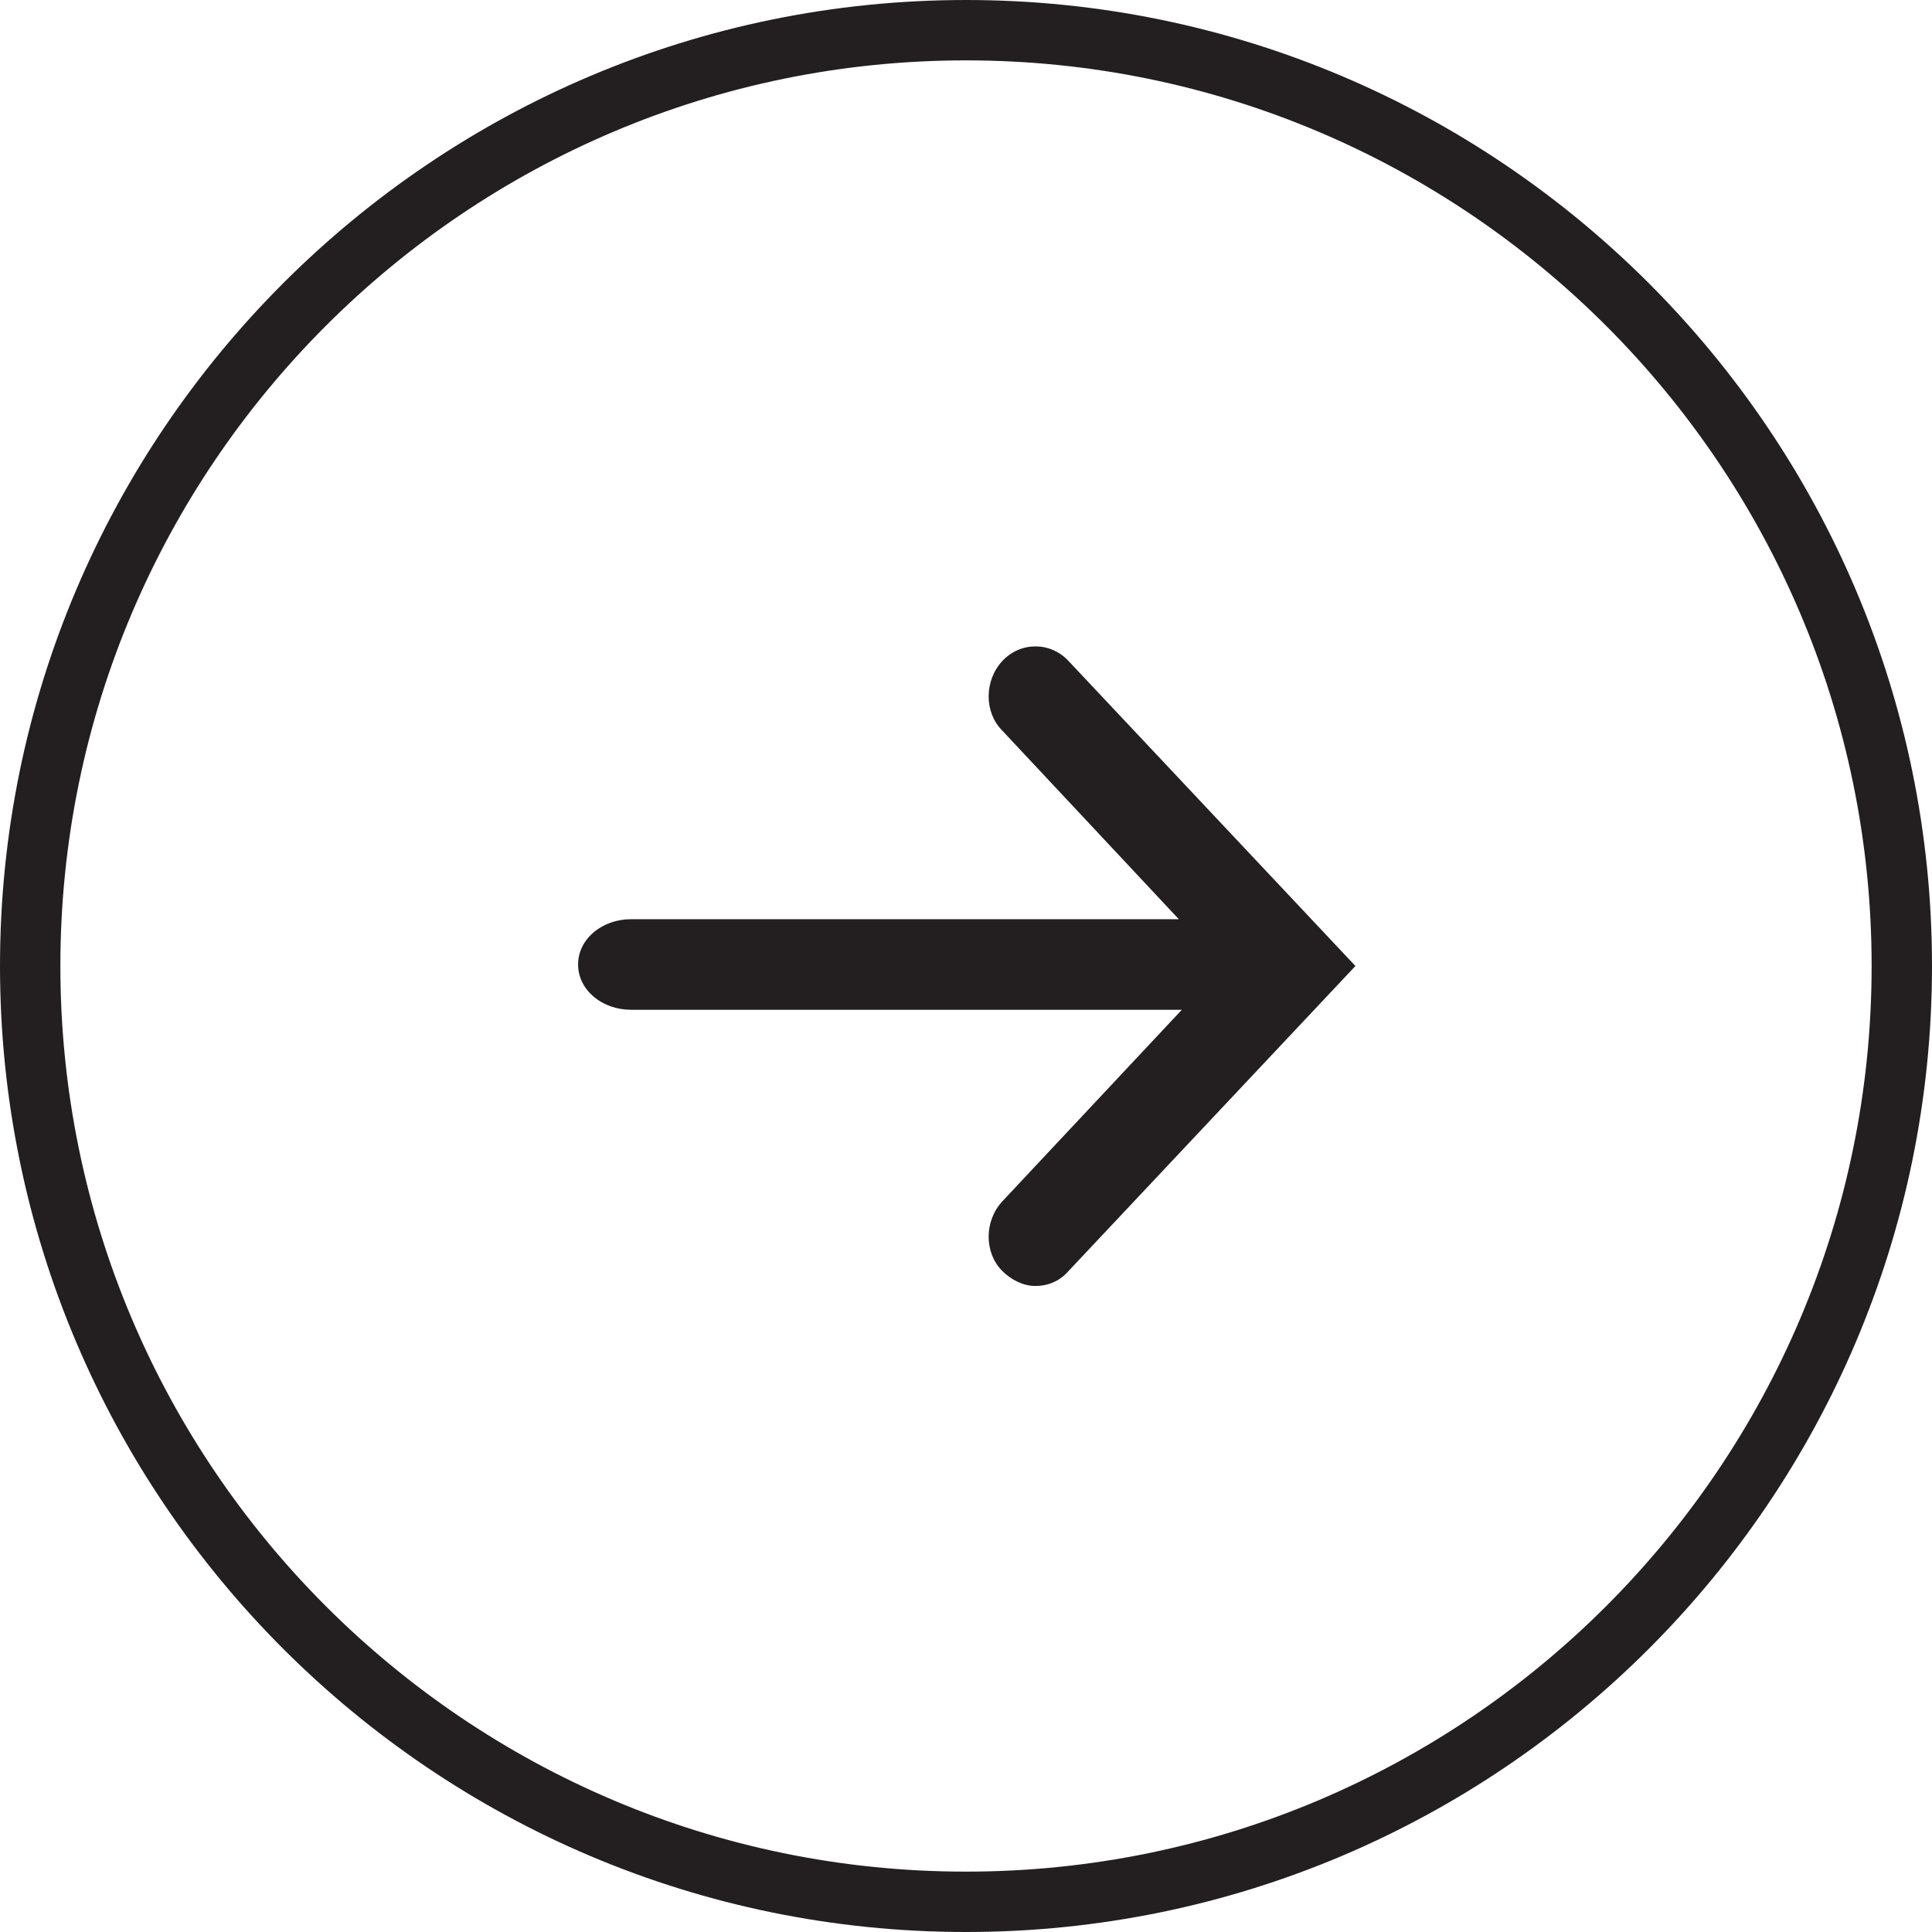 <?xml version="1.0" encoding="utf-8"?>
<!-- Generator: Adobe Illustrator 19.1.1, SVG Export Plug-In . SVG Version: 6.00 Build 0)  -->
<svg version="1.1" id="Layer_1" xmlns="http://www.w3.org/2000/svg" xmlns:xlink="http://www.w3.org/1999/xlink" x="0px" y="0px"
	 viewBox="0 0 128 128" style="enable-background:new 0 0 128 128;" xml:space="preserve">
<style type="text/css">
	.st0{fill:#231F20;}
</style>
<g>
	<g>
		<path class="st0" d="M64,4c33.1,0,60,26.9,60,60c0,33.1-26.9,60-60,60C30.9,124,4,97.1,4,64C4,30.9,30.9,4,64,4 M64,0
			C28.7,0,0,28.7,0,64c0,35.3,28.7,64,64,64c35.3,0,64-28.7,64-64C128,28.7,99.3,0,64,0L64,0z"/>
	</g>
</g>
<path class="st0" d="M70.8,43.8c-1.2-1.3-3.2-1.3-4.4,0c-1.2,1.3-1.2,3.4,0,4.6l11.7,12.5H41.8c-1.9,0-3.5,1.3-3.5,3
	c0,1.7,1.6,3,3.5,3h36.5L66.4,79.6c-1.2,1.3-1.2,3.4,0,4.6c0.6,0.6,1.4,1,2.2,1c0.8,0,1.6-0.3,2.2-1l19-20.2L70.8,43.8z"/>
</svg>

